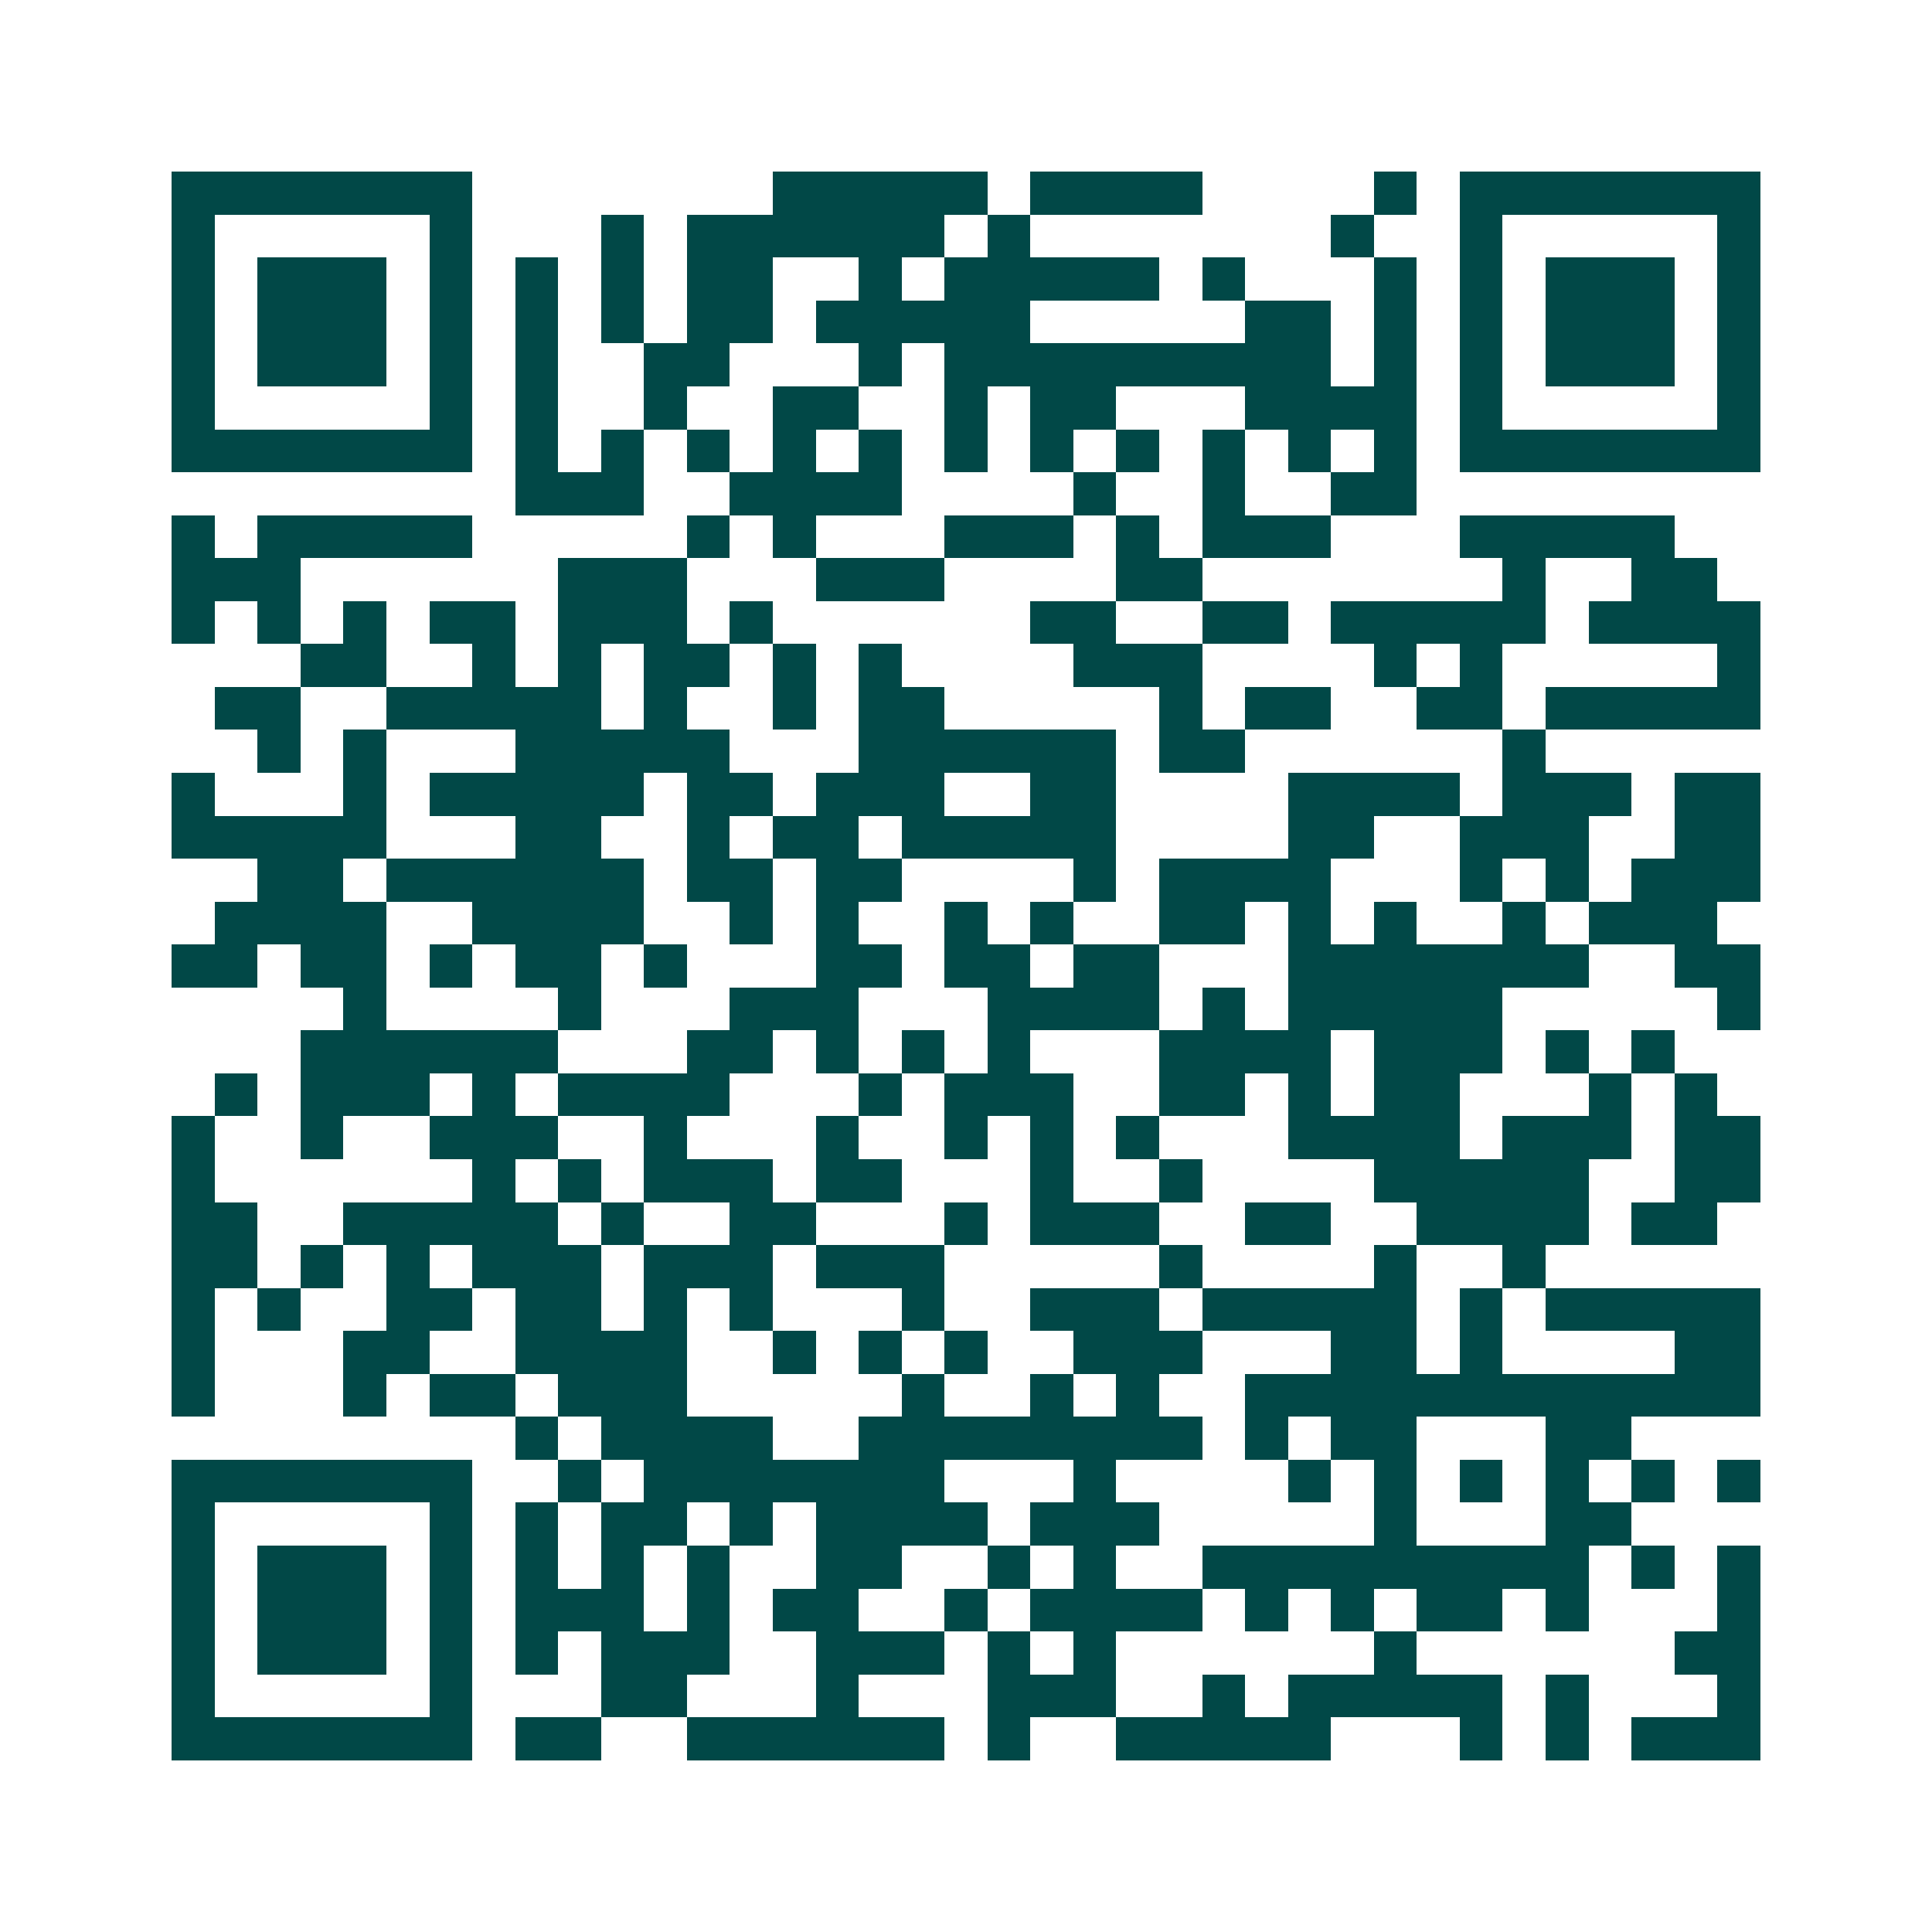 <svg xmlns="http://www.w3.org/2000/svg" width="200" height="200" viewBox="0 0 45 45" shape-rendering="crispEdges"><path fill="#ffffff" d="M0 0h45v45H0z"/><path stroke="#014847" d="M4 4.5h7m7 0h5m1 0h4m4 0h1m1 0h7M4 5.5h1m5 0h1m3 0h1m1 0h6m1 0h1m7 0h1m2 0h1m5 0h1M4 6.5h1m1 0h3m1 0h1m1 0h1m1 0h1m1 0h2m2 0h1m1 0h5m1 0h1m3 0h1m1 0h1m1 0h3m1 0h1M4 7.5h1m1 0h3m1 0h1m1 0h1m1 0h1m1 0h2m1 0h5m5 0h2m1 0h1m1 0h1m1 0h3m1 0h1M4 8.5h1m1 0h3m1 0h1m1 0h1m2 0h2m3 0h1m1 0h9m1 0h1m1 0h1m1 0h3m1 0h1M4 9.5h1m5 0h1m1 0h1m2 0h1m2 0h2m2 0h1m1 0h2m3 0h4m1 0h1m5 0h1M4 10.5h7m1 0h1m1 0h1m1 0h1m1 0h1m1 0h1m1 0h1m1 0h1m1 0h1m1 0h1m1 0h1m1 0h1m1 0h7M12 11.5h3m2 0h4m4 0h1m2 0h1m2 0h2M4 12.5h1m1 0h5m5 0h1m1 0h1m3 0h3m1 0h1m1 0h3m3 0h5M4 13.5h3m6 0h3m3 0h3m4 0h2m7 0h1m2 0h2M4 14.5h1m1 0h1m1 0h1m1 0h2m1 0h3m1 0h1m6 0h2m2 0h2m1 0h5m1 0h4M7 15.5h2m2 0h1m1 0h1m1 0h2m1 0h1m1 0h1m4 0h3m4 0h1m1 0h1m5 0h1M5 16.5h2m2 0h5m1 0h1m2 0h1m1 0h2m5 0h1m1 0h2m2 0h2m1 0h5M6 17.5h1m1 0h1m3 0h5m3 0h6m1 0h2m6 0h1M4 18.5h1m3 0h1m1 0h5m1 0h2m1 0h3m2 0h2m4 0h4m1 0h3m1 0h2M4 19.5h5m3 0h2m2 0h1m1 0h2m1 0h5m4 0h2m2 0h3m2 0h2M6 20.5h2m1 0h6m1 0h2m1 0h2m4 0h1m1 0h4m3 0h1m1 0h1m1 0h3M5 21.5h4m2 0h4m2 0h1m1 0h1m2 0h1m1 0h1m2 0h2m1 0h1m1 0h1m2 0h1m1 0h3M4 22.5h2m1 0h2m1 0h1m1 0h2m1 0h1m3 0h2m1 0h2m1 0h2m3 0h7m2 0h2M8 23.5h1m4 0h1m3 0h3m3 0h4m1 0h1m1 0h5m5 0h1M7 24.5h6m3 0h2m1 0h1m1 0h1m1 0h1m3 0h4m1 0h3m1 0h1m1 0h1M5 25.5h1m1 0h3m1 0h1m1 0h4m3 0h1m1 0h3m2 0h2m1 0h1m1 0h2m3 0h1m1 0h1M4 26.5h1m2 0h1m2 0h3m2 0h1m3 0h1m2 0h1m1 0h1m1 0h1m3 0h4m1 0h3m1 0h2M4 27.5h1m6 0h1m1 0h1m1 0h3m1 0h2m3 0h1m2 0h1m4 0h5m2 0h2M4 28.5h2m2 0h5m1 0h1m2 0h2m3 0h1m1 0h3m2 0h2m2 0h4m1 0h2M4 29.5h2m1 0h1m1 0h1m1 0h3m1 0h3m1 0h3m5 0h1m4 0h1m2 0h1M4 30.5h1m1 0h1m2 0h2m1 0h2m1 0h1m1 0h1m3 0h1m2 0h3m1 0h5m1 0h1m1 0h5M4 31.5h1m3 0h2m2 0h4m2 0h1m1 0h1m1 0h1m2 0h3m3 0h2m1 0h1m4 0h2M4 32.5h1m3 0h1m1 0h2m1 0h3m5 0h1m2 0h1m1 0h1m2 0h12M12 33.5h1m1 0h4m2 0h8m1 0h1m1 0h2m3 0h2M4 34.5h7m2 0h1m1 0h7m3 0h1m4 0h1m1 0h1m1 0h1m1 0h1m1 0h1m1 0h1M4 35.5h1m5 0h1m1 0h1m1 0h2m1 0h1m1 0h4m1 0h3m5 0h1m3 0h2M4 36.5h1m1 0h3m1 0h1m1 0h1m1 0h1m1 0h1m2 0h2m2 0h1m1 0h1m2 0h9m1 0h1m1 0h1M4 37.5h1m1 0h3m1 0h1m1 0h3m1 0h1m1 0h2m2 0h1m1 0h4m1 0h1m1 0h1m1 0h2m1 0h1m3 0h1M4 38.5h1m1 0h3m1 0h1m1 0h1m1 0h3m2 0h3m1 0h1m1 0h1m6 0h1m6 0h2M4 39.5h1m5 0h1m3 0h2m3 0h1m3 0h3m2 0h1m1 0h5m1 0h1m3 0h1M4 40.5h7m1 0h2m2 0h6m1 0h1m2 0h5m3 0h1m1 0h1m1 0h3"/></svg>
